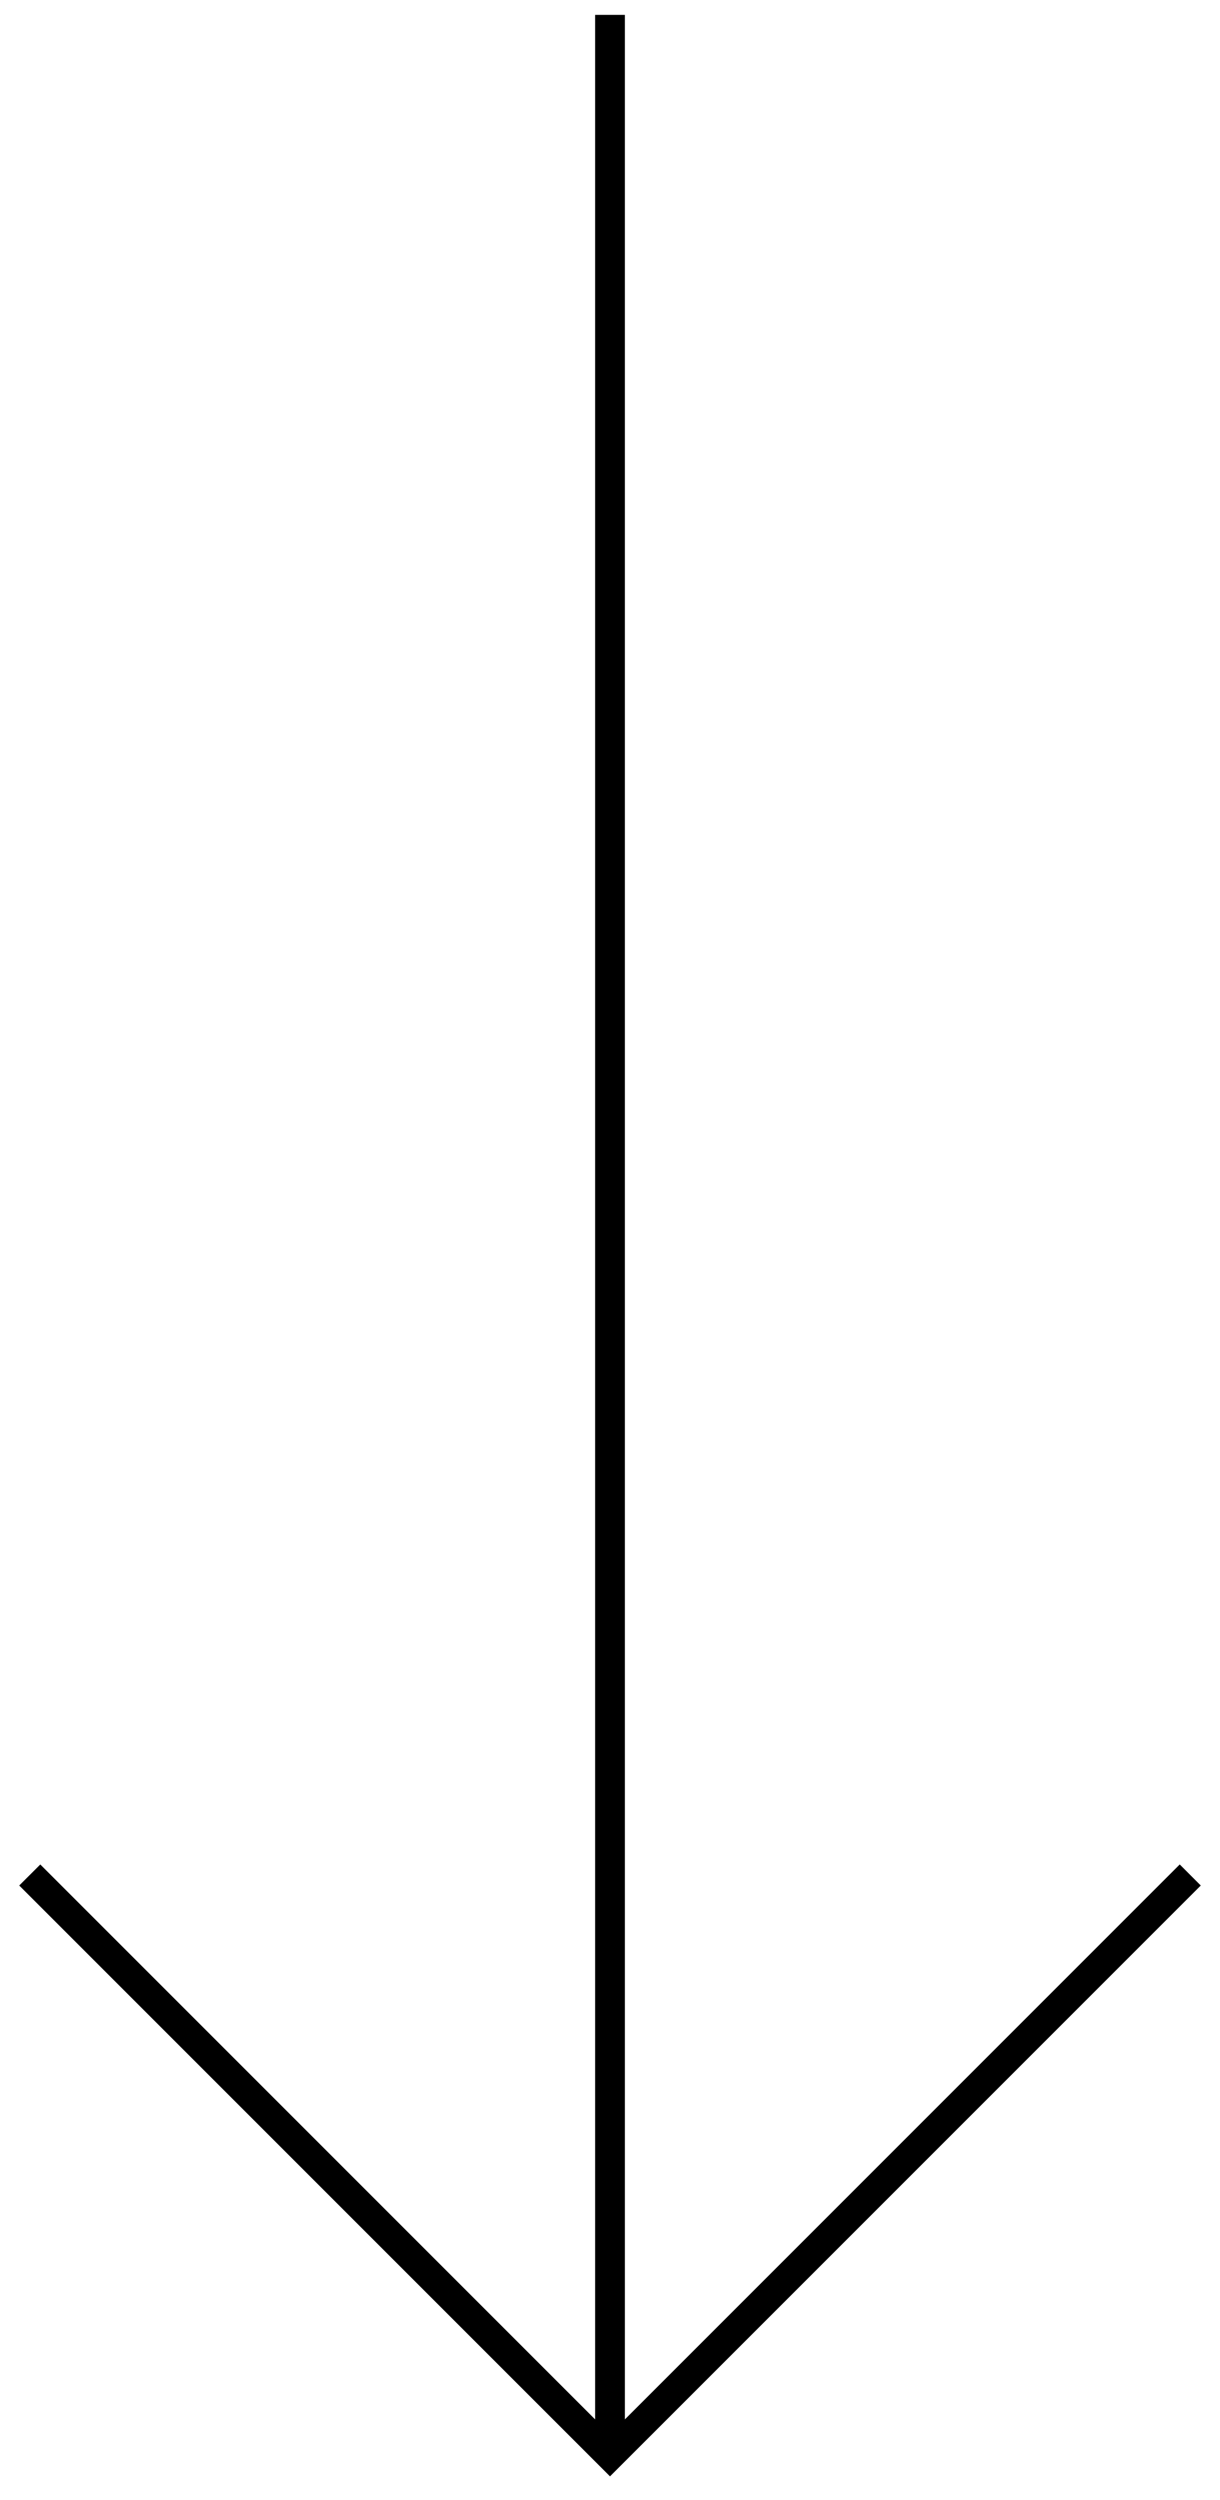 <svg xmlns="http://www.w3.org/2000/svg" width="41" height="84" fill="none"><path fill="#000" fill-rule="evenodd" d="m21 81.293 18.647-18.647.707.708L20.5 83.207.646 63.354l.708-.707L20 81.293V.5h1v80.793z" clip-rule="evenodd"/></svg>